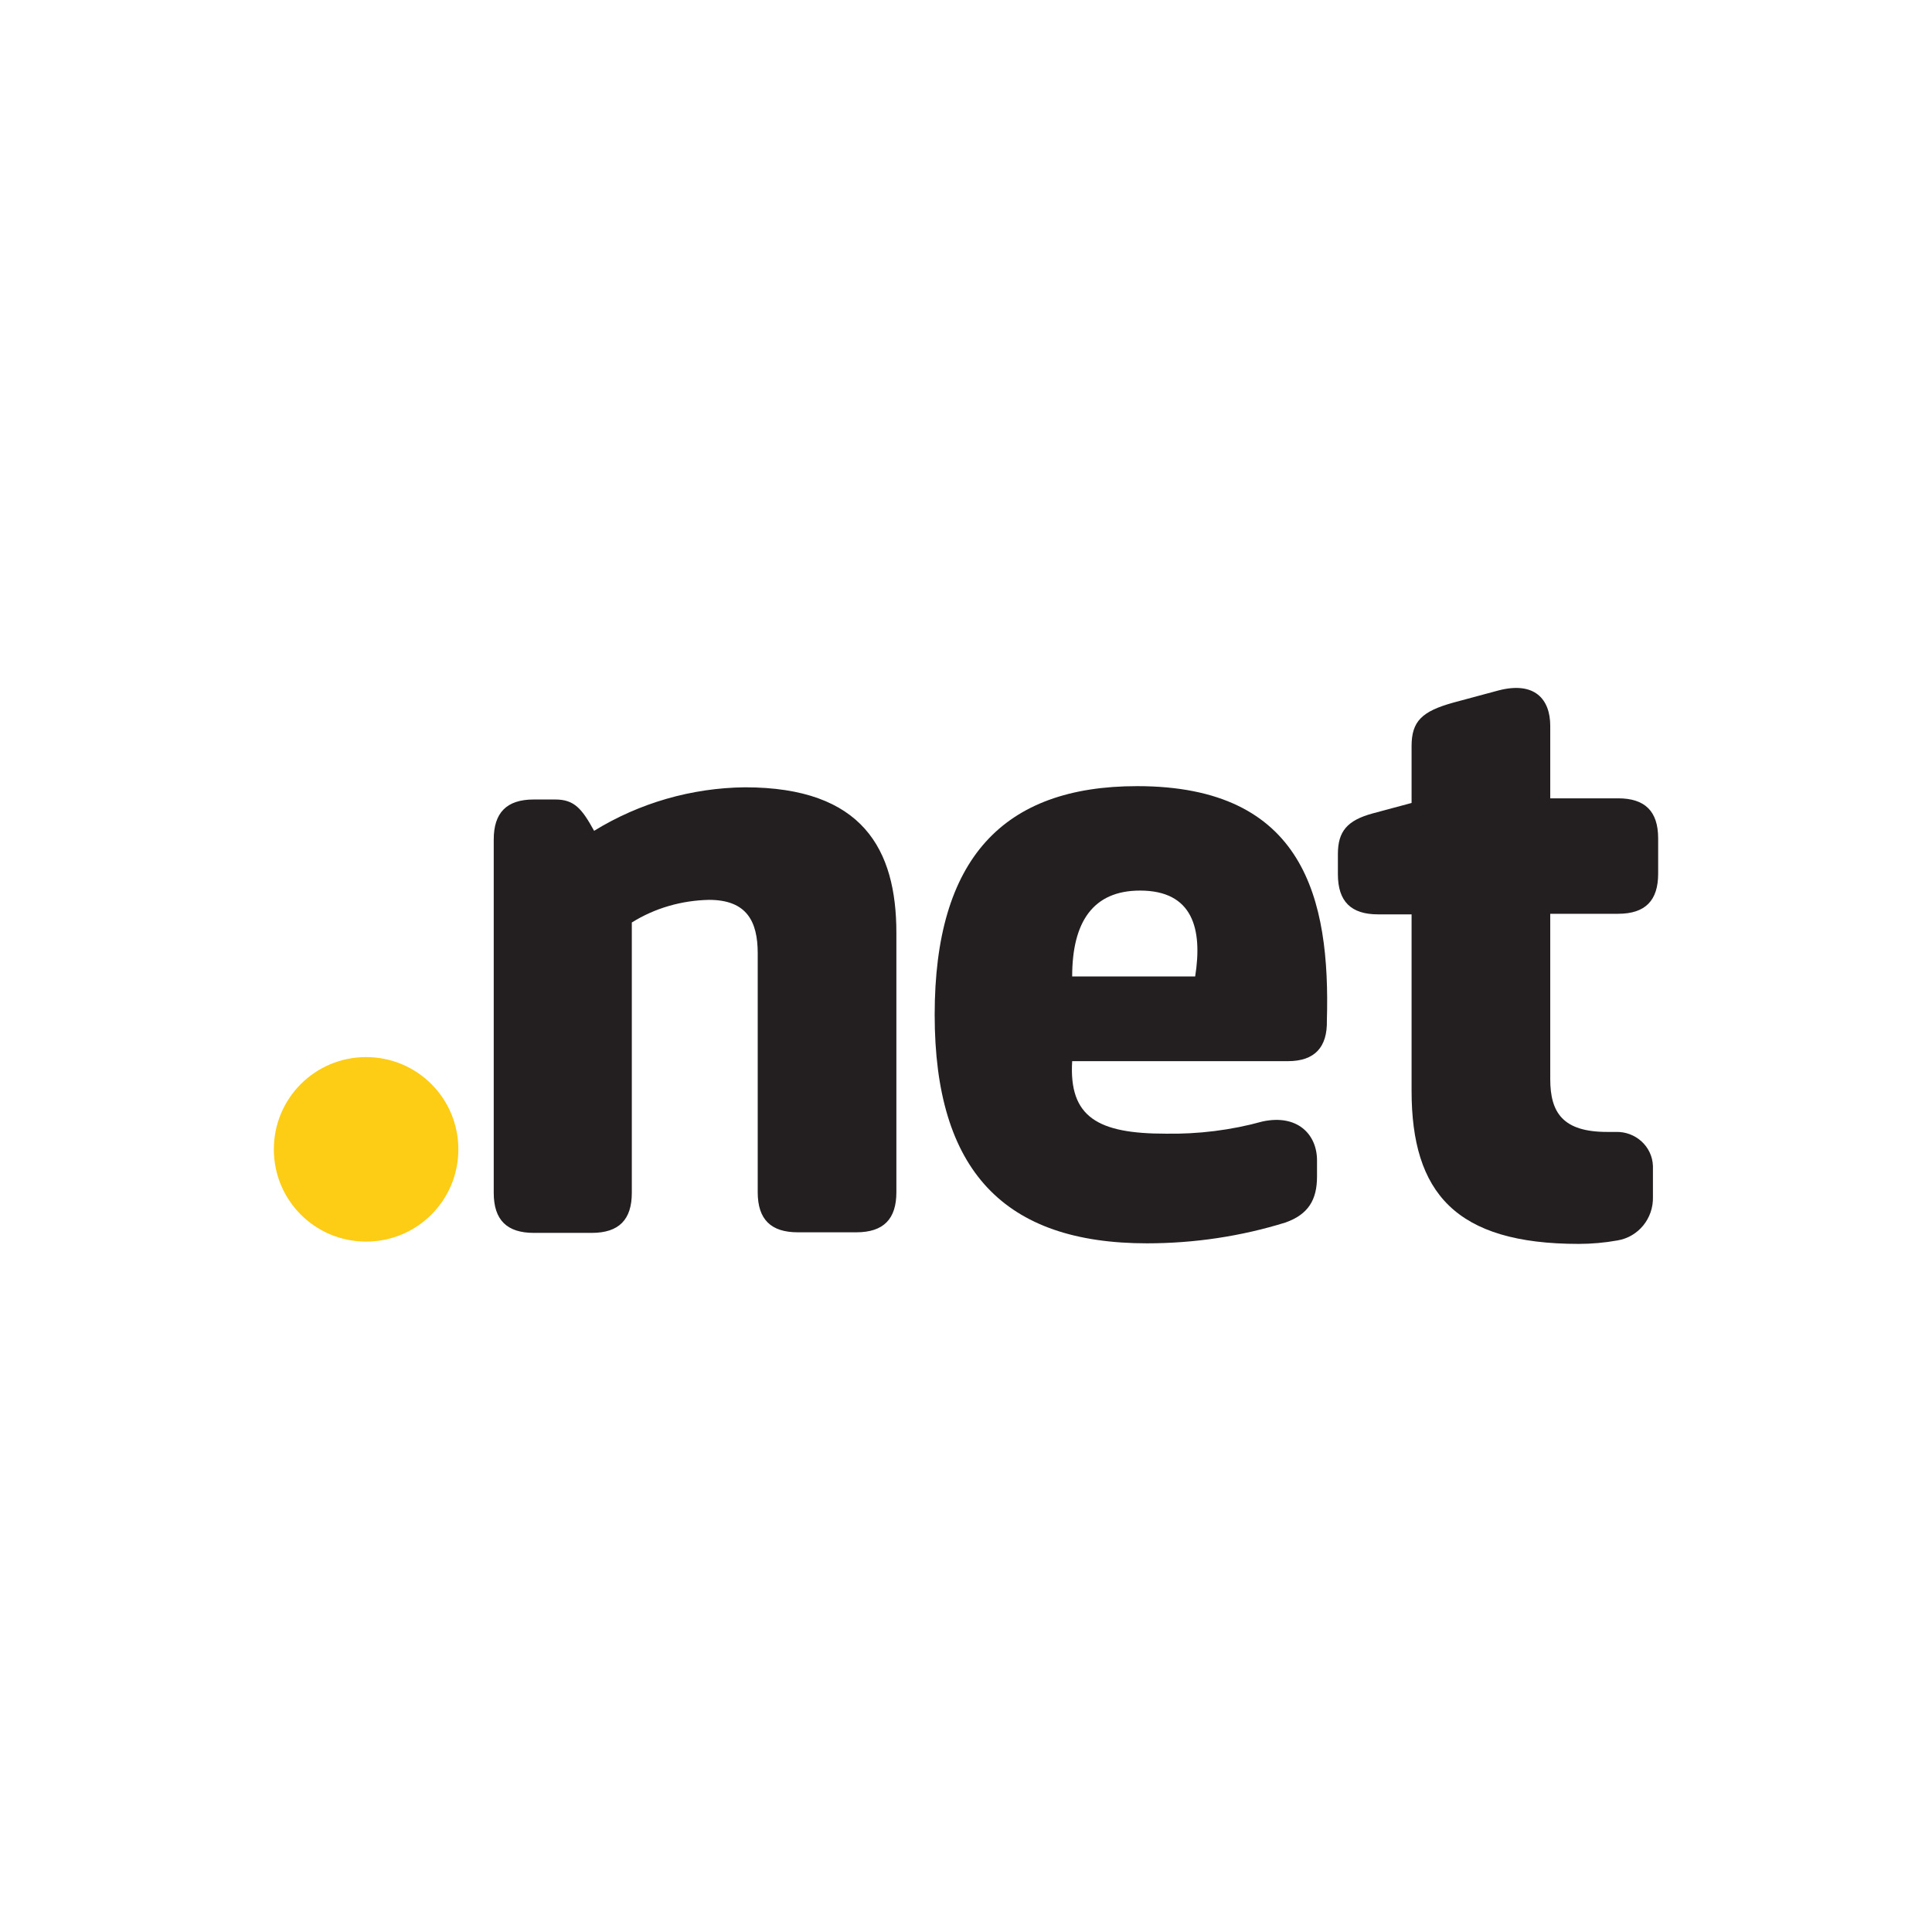 <?xml version="1.0" encoding="UTF-8"?>
<!-- Generator: Adobe Illustrator 28.2.0, SVG Export Plug-In . SVG Version: 6.00 Build 0)  -->
<svg xmlns="http://www.w3.org/2000/svg" xmlns:xlink="http://www.w3.org/1999/xlink" version="1.1" id="Calque_1" x="0px" y="0px" viewBox="0 0 333 333" style="enable-background:new 0 0 333 333;" xml:space="preserve">
<style type="text/css">
	.st0{fill:#FDCC14;}
	.st1{fill:#231F20;}
</style>
<g>
	<path class="st0" d="M79,198.1c0,8.8-7.1,15.9-15.9,15.9s-15.9-7.1-15.9-15.9c0-8.8,7.1-15.9,15.9-15.9   C71.9,182.2,79,189.3,79,198.1L79,198.1"></path>
	<path class="st1" d="M154.5,205.5c0,4.6-2.2,6.9-6.9,6.9h-10.1c-4.6,0-6.9-2.2-6.9-6.9v-41.2c0-5.5-1.9-9.2-8.4-9.2   c-4.7,0.1-9.3,1.4-13.3,3.9v46.6c0,4.6-2.2,6.9-6.9,6.9H92c-4.6,0-6.9-2.2-6.9-6.9v-60.9c0-4.6,2.2-6.9,6.9-6.9h3.7   c3.3,0,4.6,1.6,6.7,5.4c7.8-4.8,16.8-7.4,26-7.5c20.3,0,26.1,10.7,26.1,25.1V205.5z"></path>
	<path class="st1" d="M222,182.9h-37.2c-0.6,9.7,4.5,12.5,16.1,12.5c5.6,0.1,11.3-0.6,16.7-2.1c6-1.3,9.4,2.2,9.4,6.7v2.8   c0,4-1.5,6.5-5.4,7.9c-7.7,2.4-15.8,3.6-23.9,3.6c-24.6,0-36.6-12.5-36.6-39.4s11.8-39.4,34.9-39.4c28.8,0,33.3,19.4,32.7,40.4   C228.8,180.5,226.6,182.9,222,182.9 M184.8,168.3H206c1.3-8.2-0.4-14.8-9.5-14.8C188.4,153.5,184.8,158.9,184.8,168.3"></path>
	<path class="st1" d="M243.3,128.6c0-4.3,1.8-6,7.2-7.5l7.8-2.1c6.2-1.6,8.9,1.5,8.9,6.1v12.5h11.7c4.6,0,6.9,2.2,6.9,6.9v6.1   c0,4.6-2.2,6.9-6.9,6.9h-11.7V186c0,5.8,2.2,9.1,9.8,9.1h1.5c3.4-0.1,6.3,2.5,6.4,5.9c0,0.1,0,0.3,0,0.4v4.9   c0.1,3.7-2.5,6.9-6.1,7.5c-2.2,0.4-4.5,0.6-6.7,0.6c-21.2,0-28.8-8.8-28.8-26.4v-30.4h-5.8c-4.6,0-6.9-2.2-6.9-6.9v-3.5   c0-3.9,1.6-5.8,6-7l6.7-1.8L243.3,128.6z"></path>
</g>
</svg>
